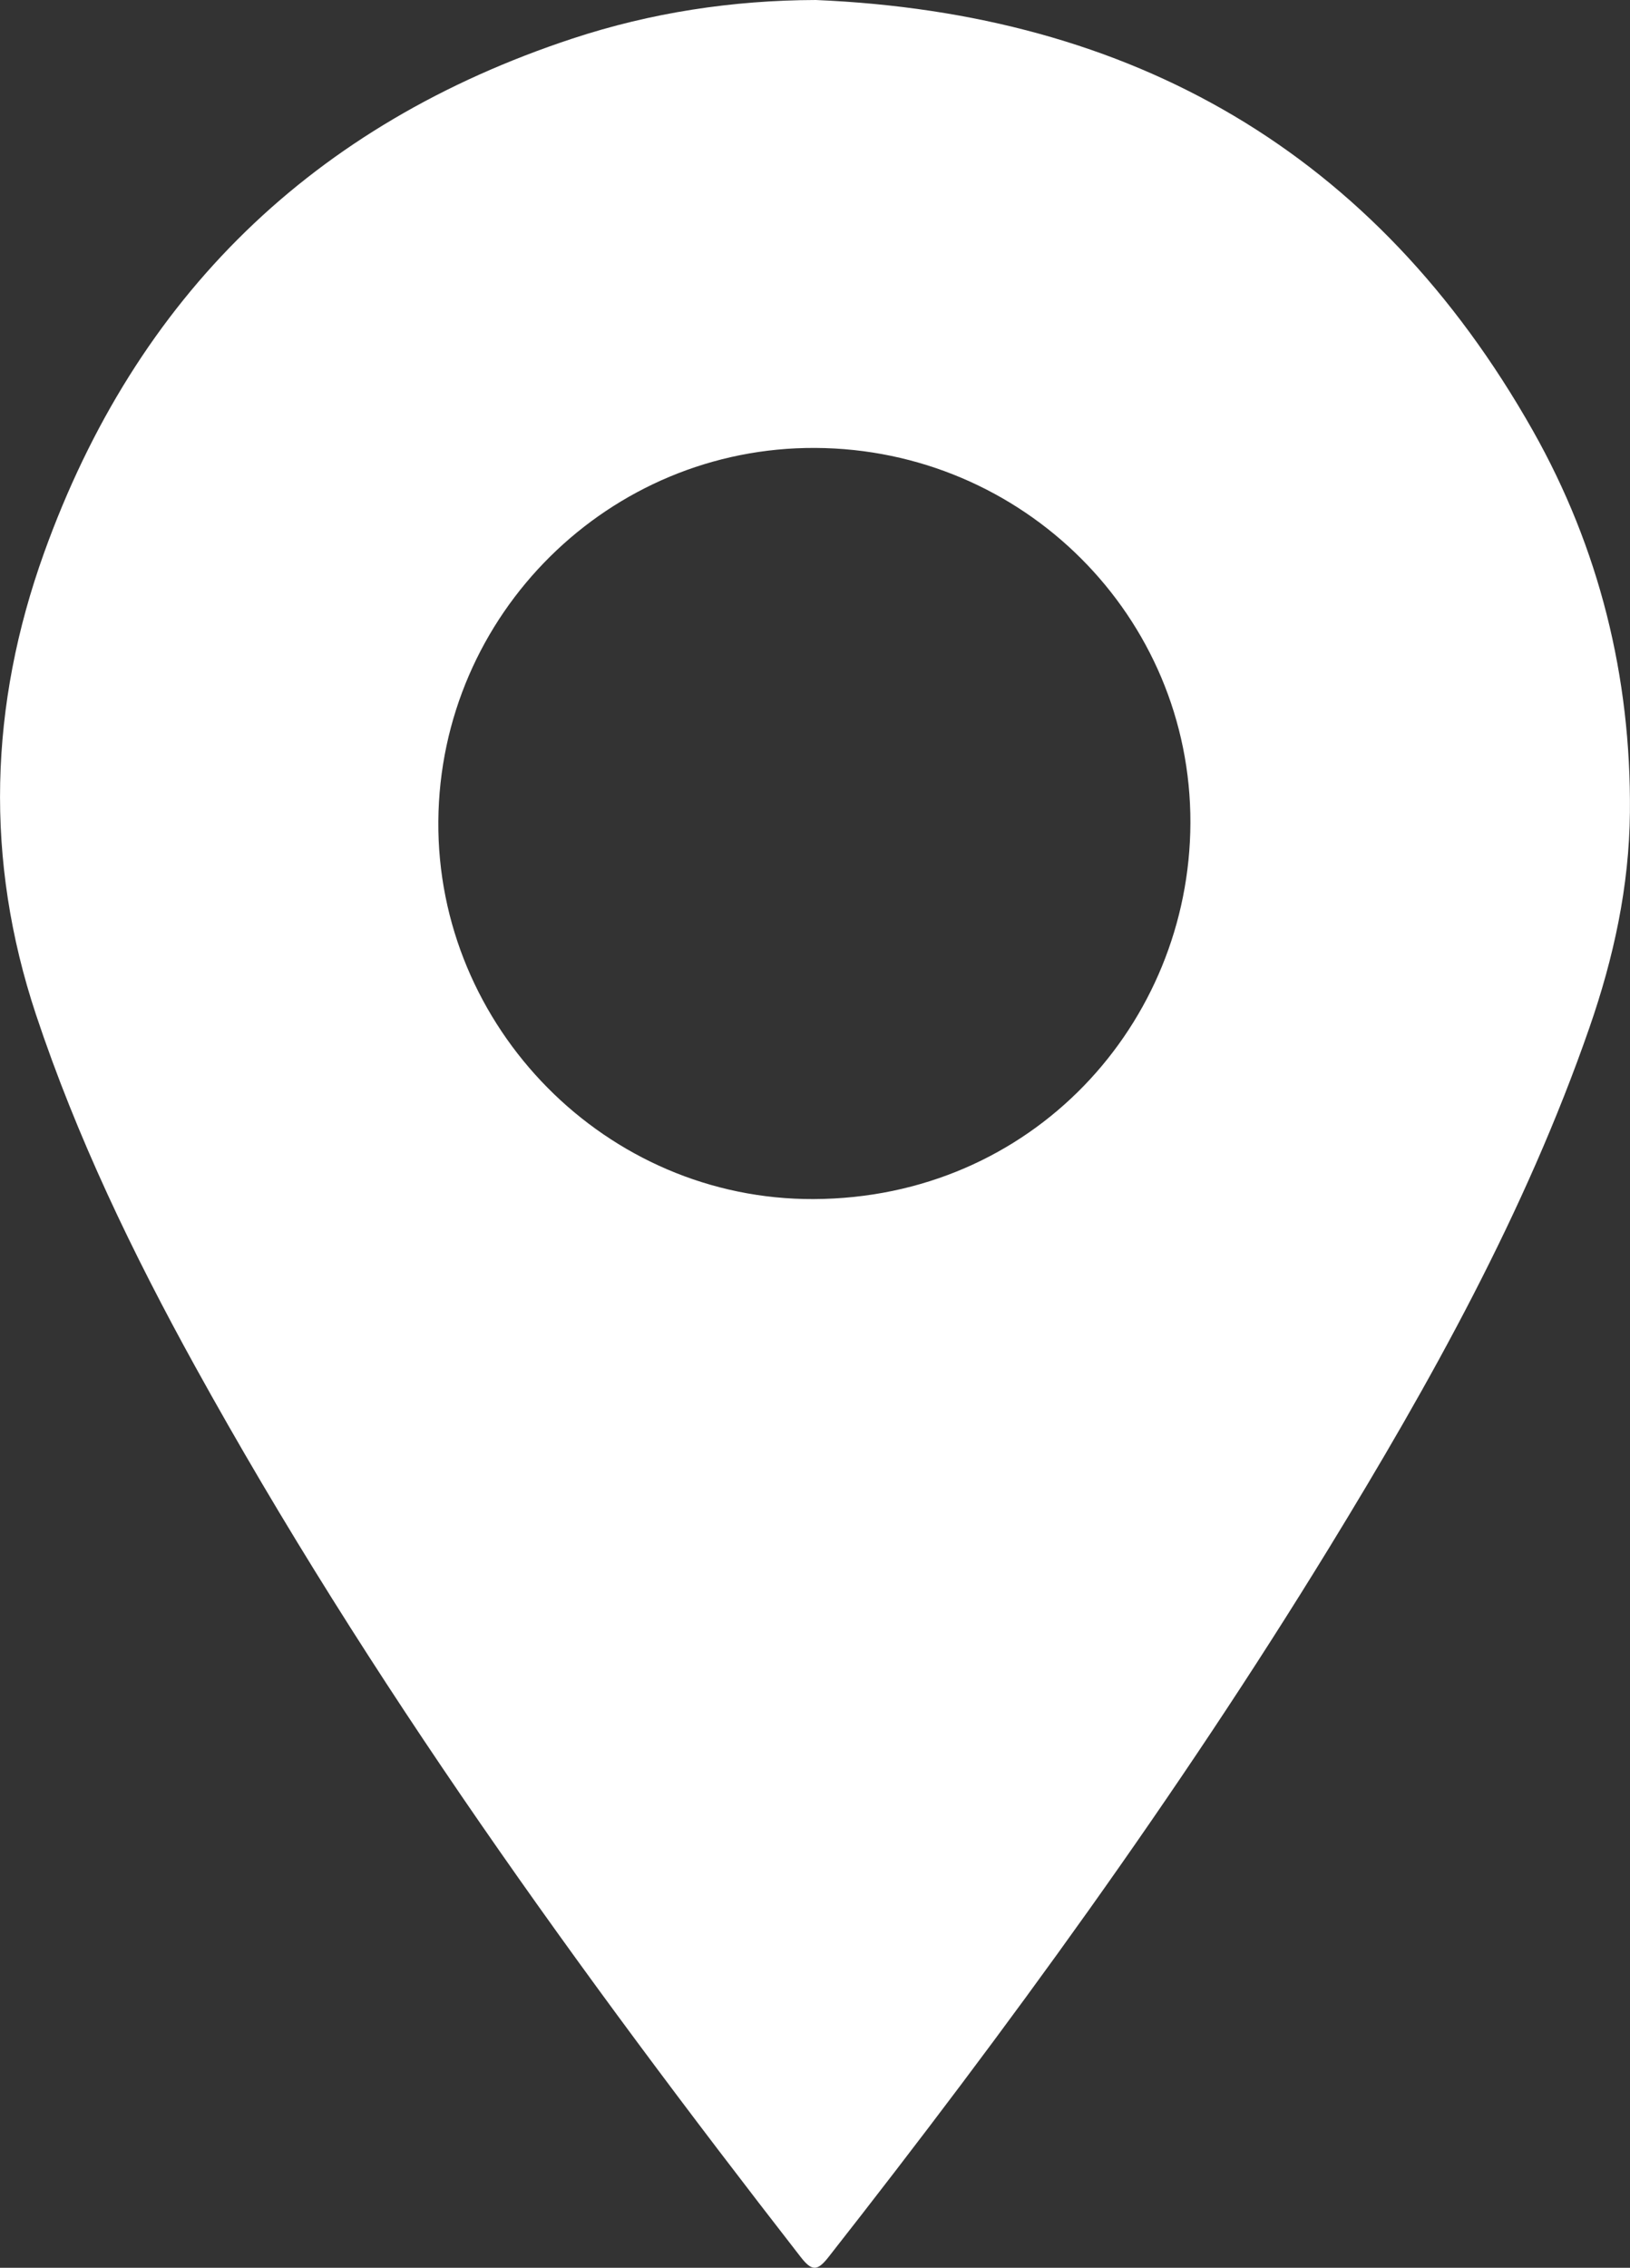 <?xml version="1.0" encoding="utf-8"?>
<!-- Generator: Adobe Illustrator 16.0.0, SVG Export Plug-In . SVG Version: 6.00 Build 0)  -->
<!DOCTYPE svg PUBLIC "-//W3C//DTD SVG 1.1//EN" "http://www.w3.org/Graphics/SVG/1.1/DTD/svg11.dtd">
<svg version="1.1" id="Layer_1" xmlns="http://www.w3.org/2000/svg" xmlns:xlink="http://www.w3.org/1999/xlink" x="0px" y="0px"
	 width="19.415px" height="27px" viewBox="0 0 19.415 27" enable-background="new 0 0 19.415 27" xml:space="preserve">
<rect x="0" y="0" width="19.415" height="27" fill="#333333" stroke="none"/>
<g>
	<defs>
		<rect id="SVGID_1_" y="-41.065" width="48.944" height="68.064"/>
	</defs>
	<clipPath id="SVGID_2_">
		<use xlink:href="#SVGID_1_"  overflow="visible"/>
	</clipPath>
	<path clip-path="url(#SVGID_2_)" fill="#FFFFFF" d="M9.717,0c3.774,0.159,6.669,1.815,8.541,5.127
		c0.789,1.396,1.171,2.929,1.156,4.544c-0.008,0.883-0.194,1.734-0.482,2.563c-0.764,2.201-1.894,4.224-3.105,6.201
		c-1.802,2.94-3.828,5.723-5.956,8.434c-0.136,0.174-0.201,0.174-0.336,0c-2.629-3.381-5.137-6.845-7.212-10.603
		c-0.742-1.344-1.409-2.727-1.895-4.188c-0.612-1.842-0.556-3.681,0.097-5.496c1.1-3.06,3.207-5.104,6.294-6.123
		C7.754,0.151,8.721,0.003,9.717,0 M9.712,5.333C7.255,5.32,5.24,7.314,5.221,9.777c-0.019,2.452,1.997,4.509,4.47,4.499
		c2.608-0.01,4.479-2.092,4.488-4.476C14.187,7.341,12.187,5.346,9.712,5.333"/>
</g>
</svg>
